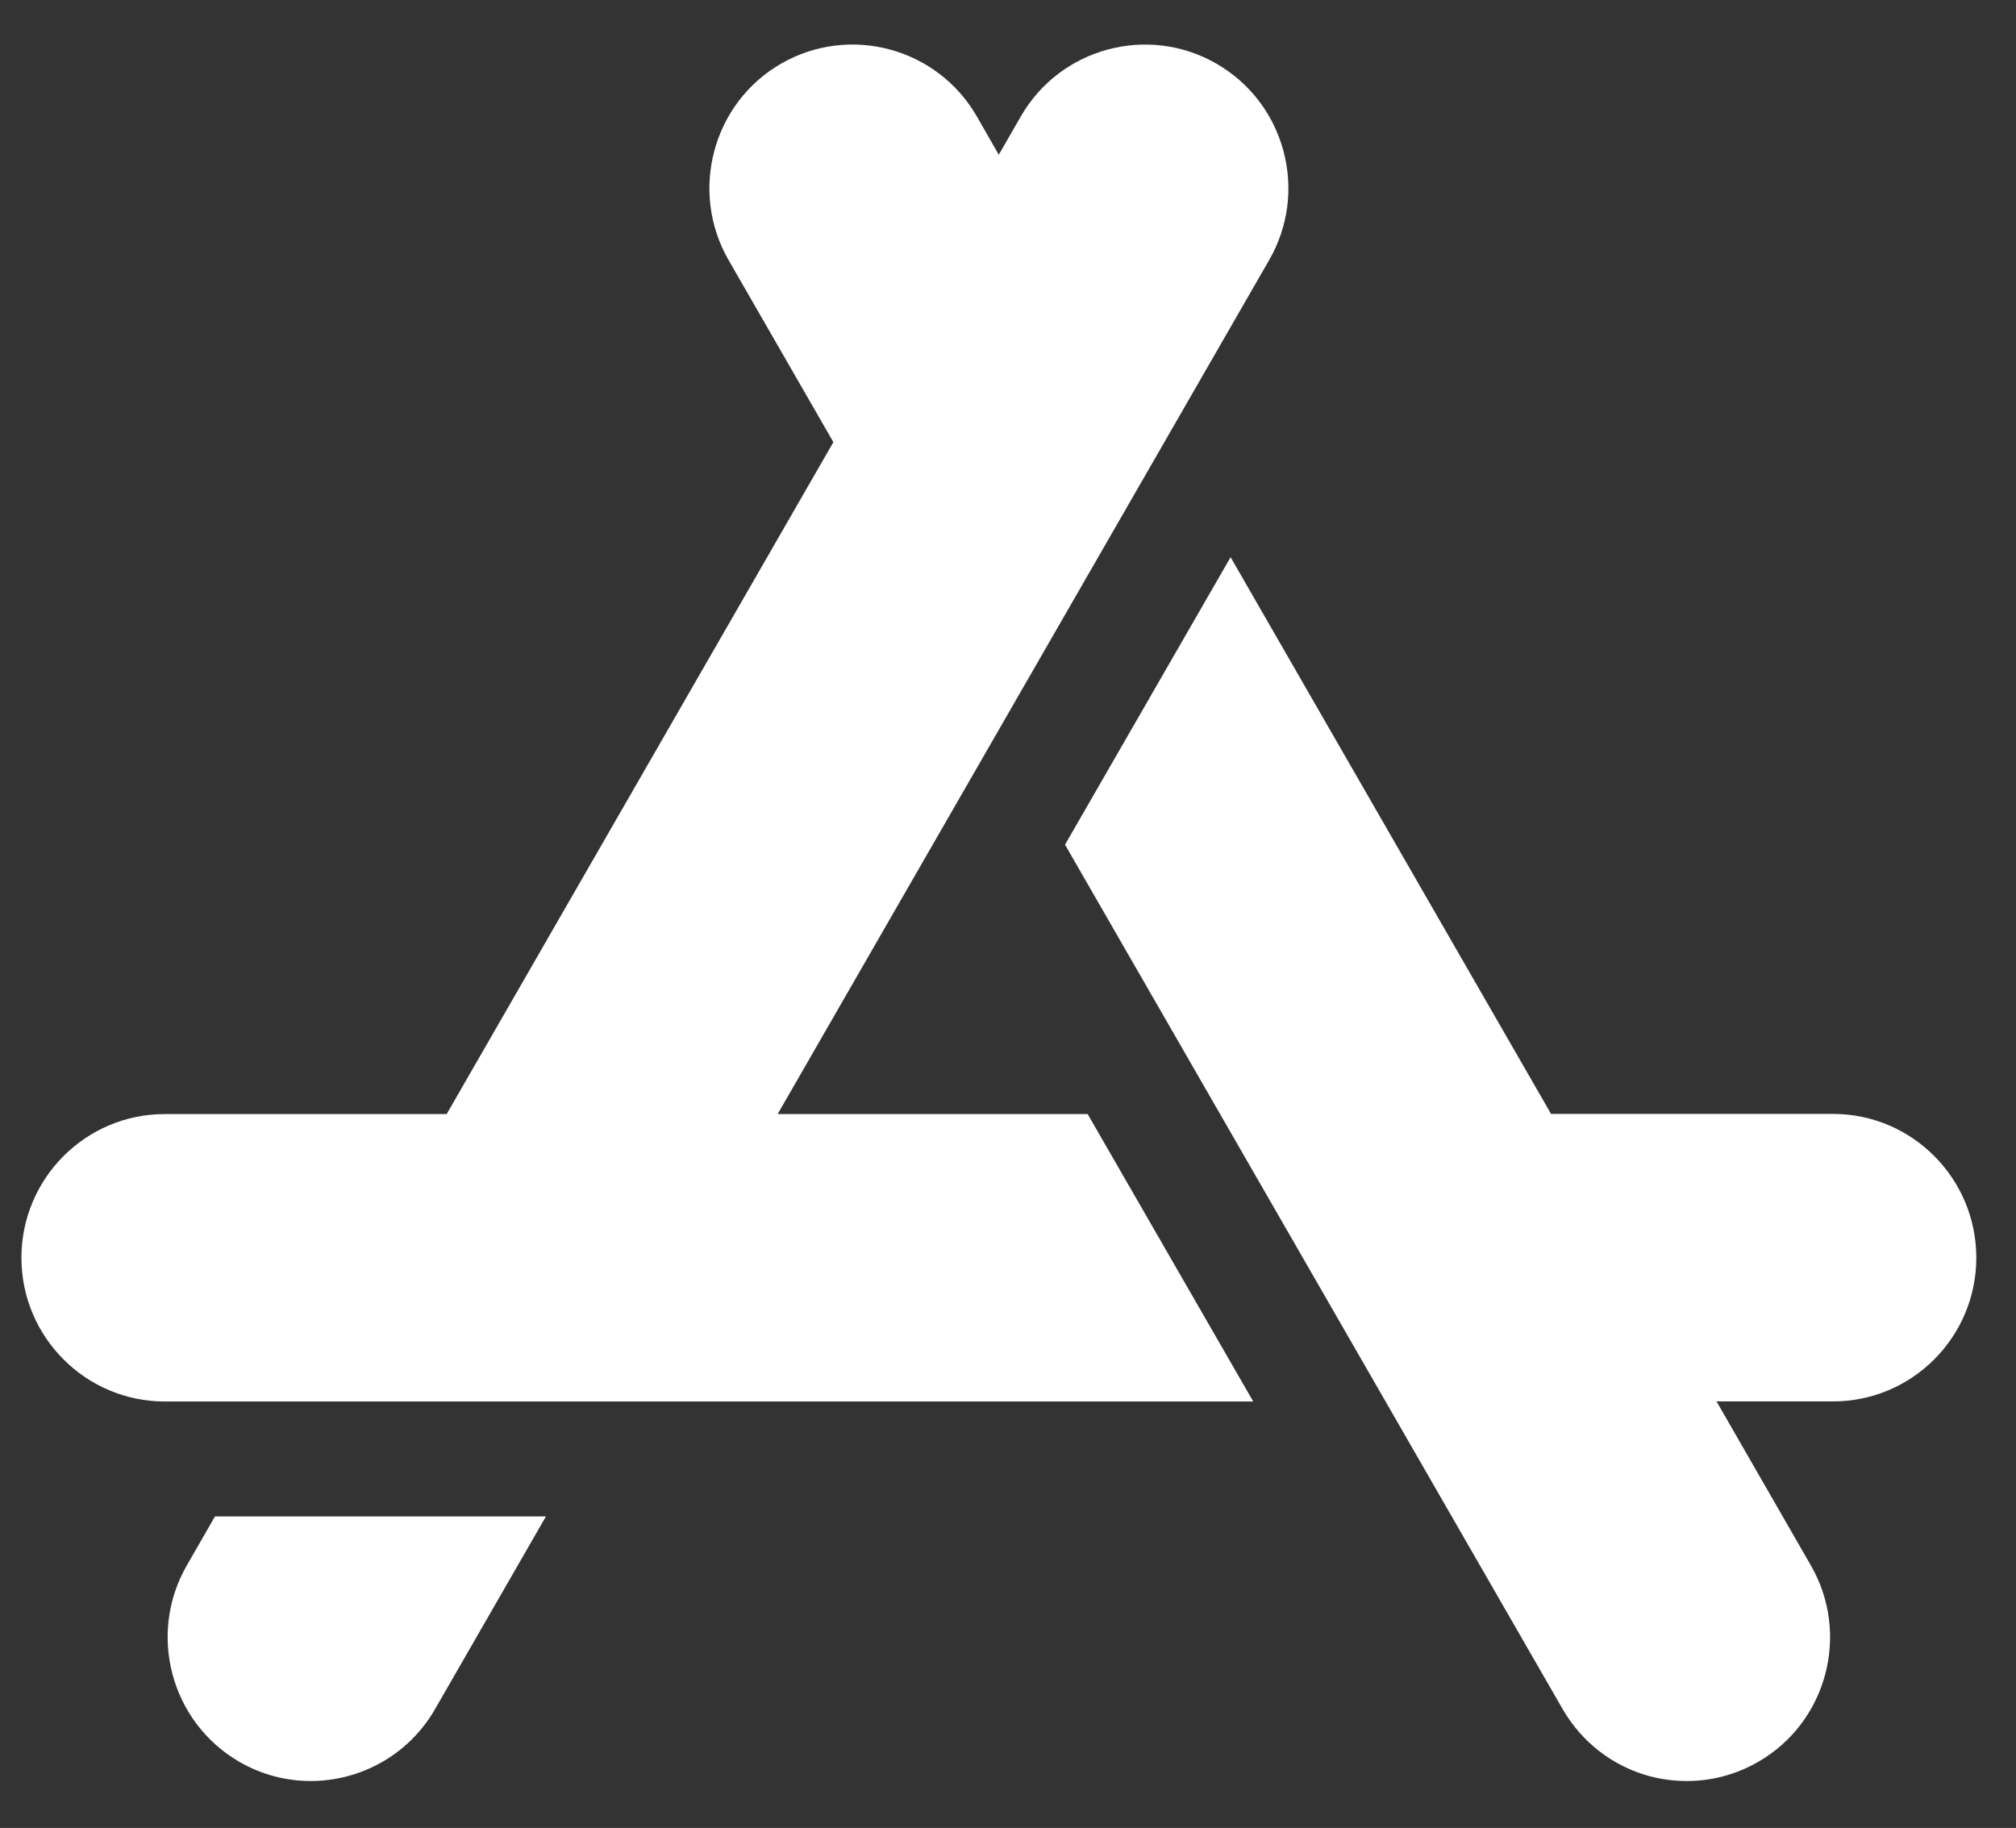 <?xml version="1.0" encoding="utf-8"?>
<!-- Generator: Adobe Illustrator 16.0.2, SVG Export Plug-In . SVG Version: 6.00 Build 0)  -->
<!DOCTYPE svg PUBLIC "-//W3C//DTD SVG 1.1//EN" "http://www.w3.org/Graphics/SVG/1.1/DTD/svg11.dtd">
<svg version="1.1" id="Layer_1" xmlns="http://www.w3.org/2000/svg" xmlns:xlink="http://www.w3.org/1999/xlink" x="0px" y="0px"
	 width="26.813px" height="24.313px" viewBox="0 0 26.813 24.313" enable-background="new 0 0 26.813 24.313" xml:space="preserve">
<rect x="0" y="0" width="26.813" height="24.313" fill="#333333" stroke="none"/>
<path fill="#FFFFFF" d="M17.07,2.008c-0.133-0.492-0.447-0.904-0.889-1.16c-0.91-0.526-2.078-0.213-2.603,0.699l-0.294,0.511
	l-0.293-0.511c-0.526-0.912-1.693-1.226-2.605-0.699C9.477,1.374,9.165,2.546,9.69,3.459l1.394,2.422l-5.143,8.937h-3.75
	c-1.051,0-1.906,0.856-1.906,1.912c0,1.053,0.855,1.911,1.906,1.911h14.477l-2.202-3.823h-4.123L16.88,3.459
	C17.134,3.018,17.202,2.501,17.07,2.008"/>
<path fill="#FFFFFF" d="M24.379,14.816h-3.75l-4.262-7.405l-2.202,3.824l6.618,11.497c0.256,0.442,0.666,0.76,1.157,0.893
	c0.166,0.044,0.332,0.064,0.498,0.064c0.33,0,0.656-0.087,0.95-0.257c0.91-0.526,1.223-1.698,0.697-2.61L22.83,18.64h1.549
	c1.052,0,1.906-0.856,1.906-1.911S25.431,14.816,24.379,14.816"/>
<path fill="#FFFFFF" d="M2.859,20.17l-0.374,0.651c-0.526,0.913-0.213,2.084,0.697,2.612c0.3,0.174,0.627,0.256,0.95,0.256
	c0.66,0,1.301-0.343,1.654-0.956l1.475-2.563H2.859z"/>
</svg>
